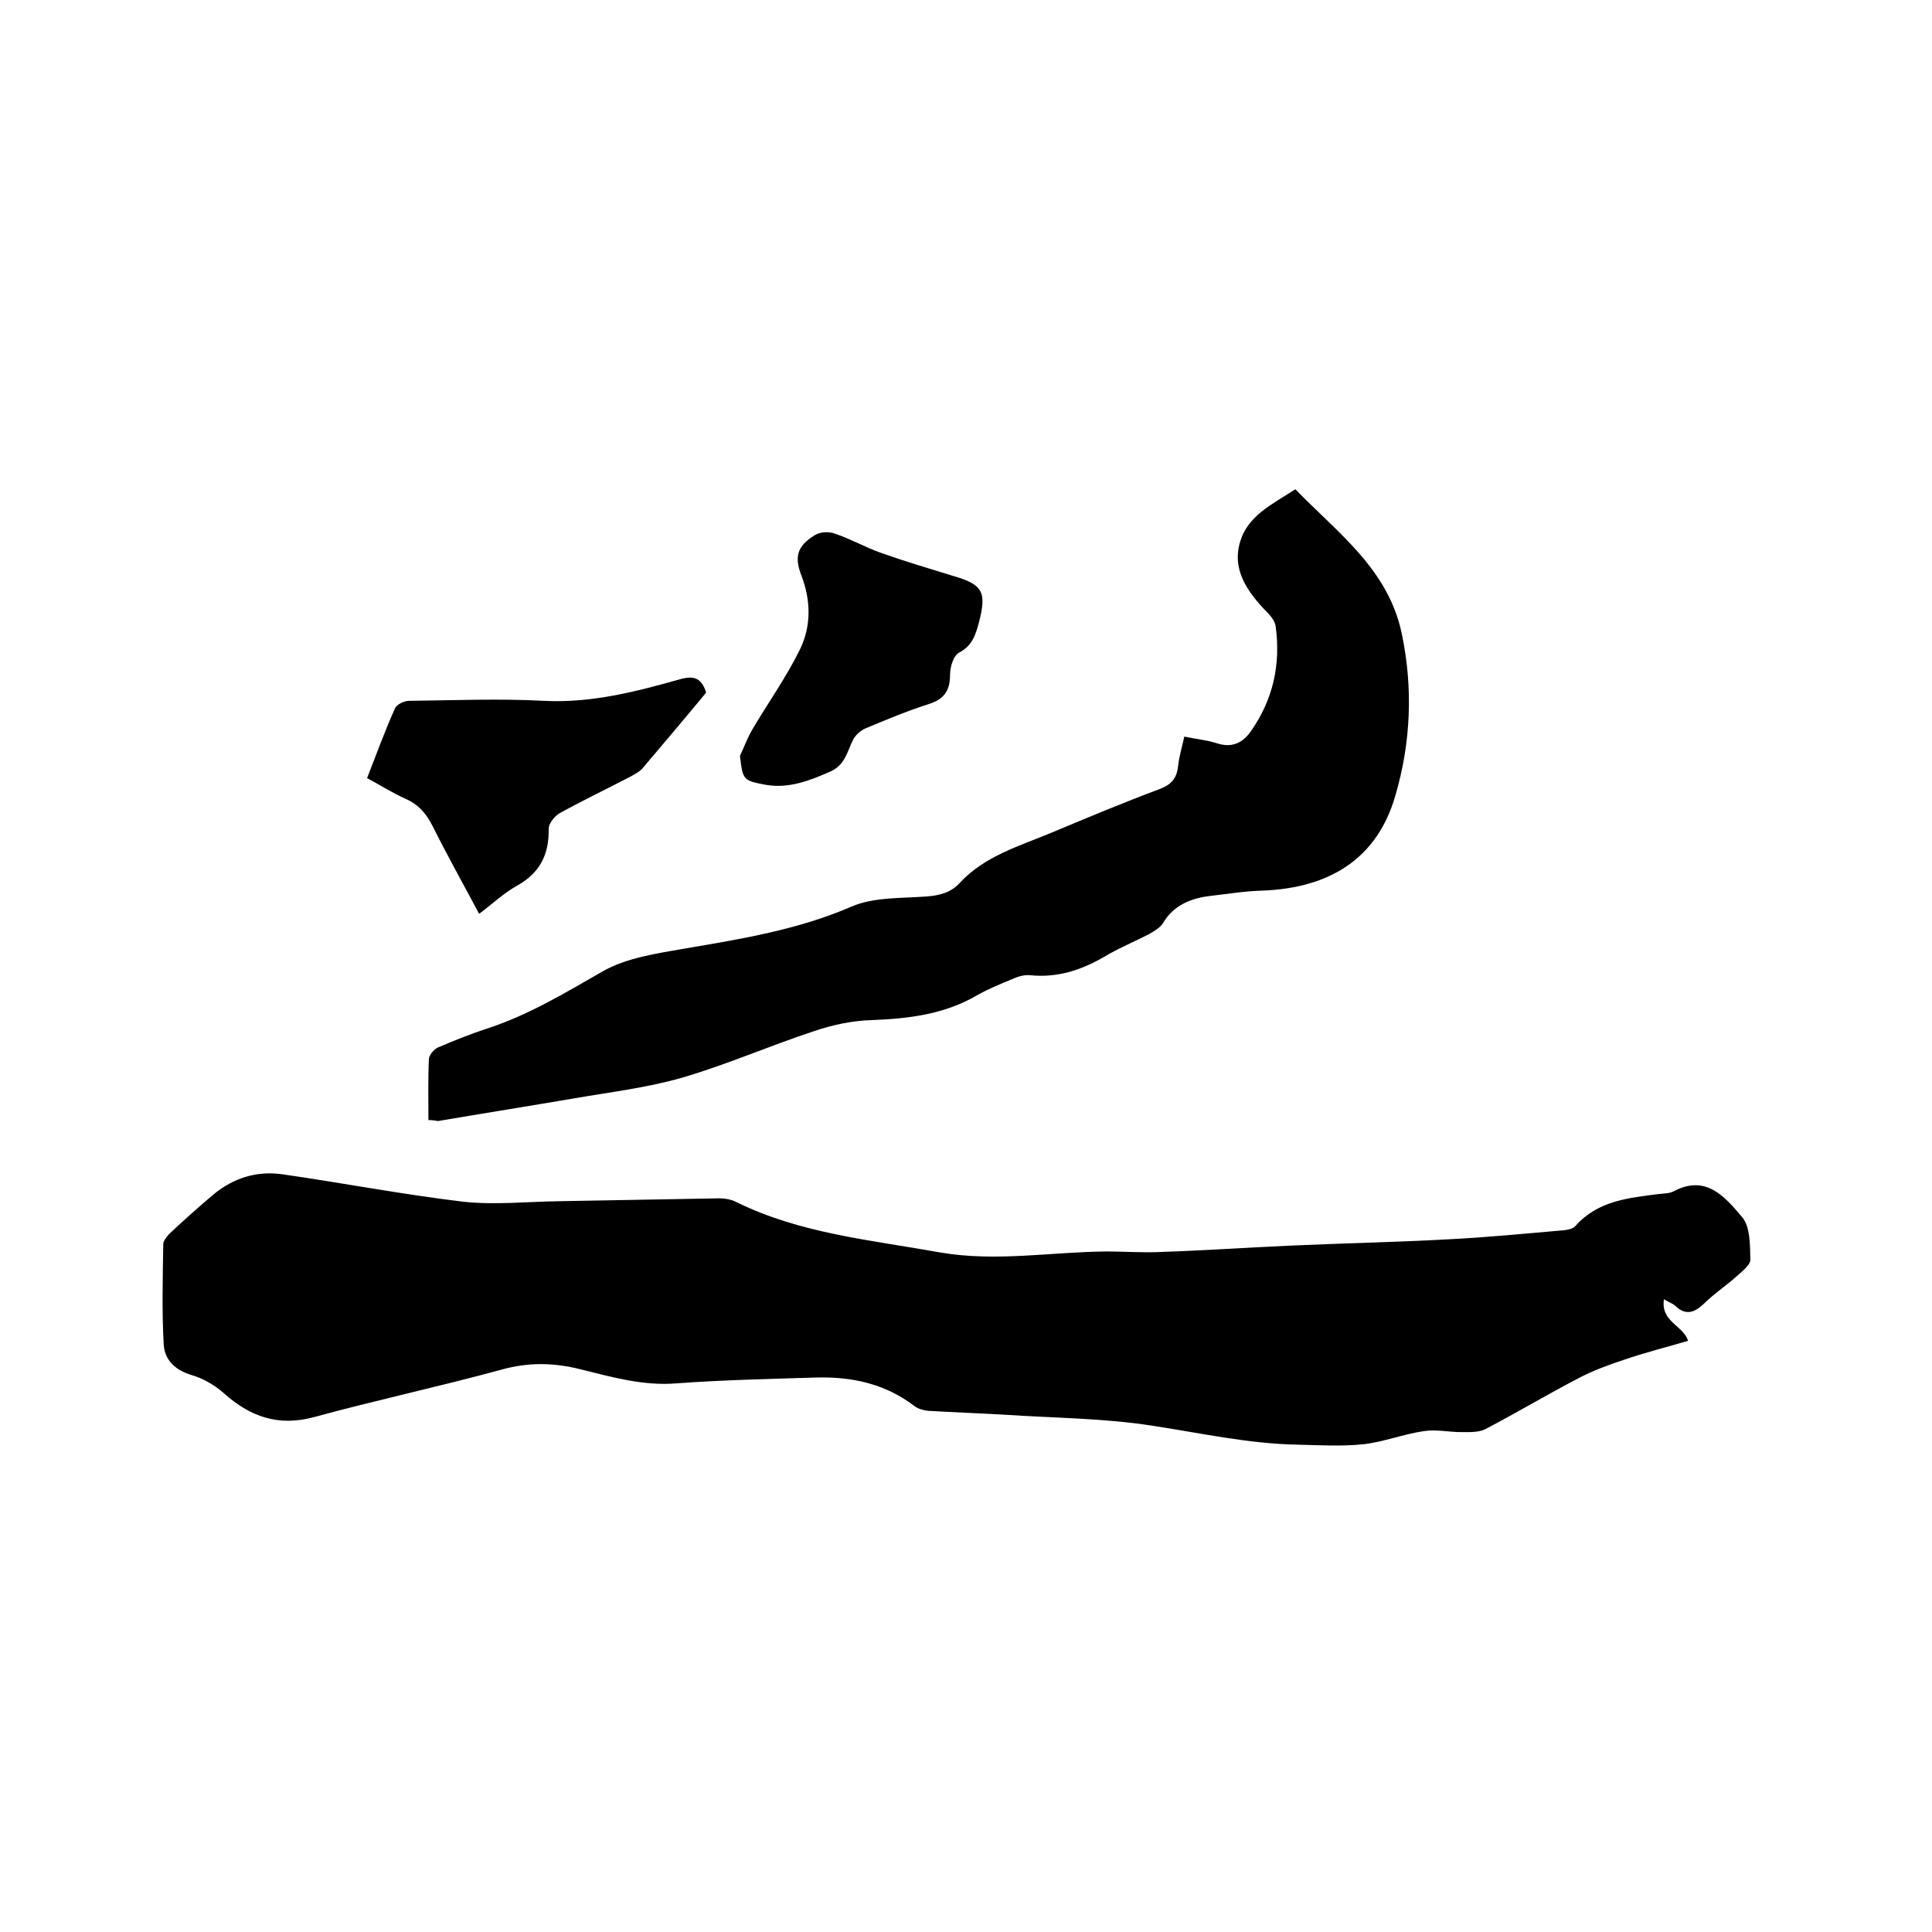 <svg enable-background="new 0 0 400 400" viewBox="0 0 400 400" xmlns="http://www.w3.org/2000/svg"><path d="m344.5 269c-.7 4.7 4 5.4 5 8.6-4.4 1.3-8.8 2.4-13.2 3.9-3.3 1.1-6.6 2.3-9.6 3.9-6.5 3.4-12.7 7.1-19.2 10.5-1.4.7-3.3.6-5 .6-2.6 0-5.2-.6-7.7-.2-4.2.6-8.2 2.2-12.4 2.7-4.6.5-9.3.2-13.9.1-10.1-.2-19.9-2.4-29.8-3.9-10.1-1.6-20.4-1.6-30.7-2.3-5.3-.3-10.6-.5-15.8-.8-1-.1-2.1-.4-2.9-1-6-4.6-12.9-6.1-20.3-5.9-9.6.3-19.3.5-28.8 1.2-7 .6-13.5-1.3-20-2.9-5.6-1.4-10.8-1.5-16.5.1-12.8 3.5-25.9 6.3-38.7 9.8-7.4 2-13.2-.1-18.6-4.9-1.9-1.7-4.3-3.1-6.7-3.8-3.4-1-5.6-3.1-5.8-6.3-.4-6.9-.2-13.9-.1-20.8 0-.7.7-1.5 1.2-2.1 3-2.8 6.1-5.6 9.2-8.2 4.1-3.4 8.9-4.9 14.1-4.2 12.6 1.8 25 4.2 37.6 5.7 6.5.7 13.1 0 19.7-.1 11.1-.2 22.2-.4 33.3-.6 1.1 0 2.4.2 3.4.7 13.3 6.6 27.9 7.9 42.3 10.5 11.6 2 23-.1 34.5-.2 3.8 0 7.6.3 11.4.1 8.8-.3 17.7-.9 26.5-1.3 10.9-.5 21.7-.7 32.6-1.3 8.1-.4 16.2-1.2 24.3-1.9.8-.1 1.8-.3 2.3-.9 4.6-5.2 11-5.8 17.3-6.6 1-.1 2.2-.1 3.1-.6 6.7-3.5 10.6 1.3 14.1 5.4 1.7 2 1.6 5.8 1.7 8.8 0 1.1-1.7 2.4-2.8 3.4-2.2 2-4.7 3.6-6.8 5.7-2 1.9-3.8 2.5-5.9.5-.4-.4-1-.6-2.4-1.4z"/><path d="m88.7 231.9c0-4.4-.1-8.5.1-12.6 0-.8 1-2 1.8-2.4 3.5-1.5 7-2.9 10.7-4.1 8.4-2.8 15.8-7.3 23.5-11.7 4.9-2.8 11.2-3.7 16.9-4.7 11.8-2 23.5-3.9 34.6-8.7 4.6-2 10.4-1.7 15.6-2.1 2.6-.2 5-.8 6.8-2.8 5.2-5.6 12.3-7.6 19-10.4 7.4-3.1 14.8-6.2 22.3-9 2.4-.9 3.6-2.1 3.9-4.7.2-2 .8-3.9 1.3-6.2 2.3.5 4.6.7 6.8 1.4 3 1 5.3-.1 6.9-2.4 4.7-6.6 6.3-14 5.2-21.9-.2-1.3-1.4-2.5-2.4-3.5-4.1-4.4-7.1-9.2-4.4-15.4.8-1.8 2.3-3.5 3.8-4.7 2.1-1.7 4.6-3.1 7.1-4.7 8.7 9 19.2 16.5 22 29.8 2.4 11.3 1.9 22.7-1.3 33.6-3.7 12.9-13.4 19.2-27.7 19.7-3.6.1-7.1.7-10.7 1.1-4 .5-7.5 1.9-9.7 5.6-.6 1-1.9 1.7-2.9 2.3-3.1 1.6-6.3 2.9-9.3 4.7-4.8 2.8-9.8 4.4-15.4 3.8-1.2-.1-2.5.3-3.6.8-2.4 1-4.9 2-7.2 3.3-6.8 4-14.2 4.9-21.9 5.2-4 .1-8.2 1-12 2.3-9.1 3-18 6.9-27.2 9.6-7.3 2.1-14.9 3-22.4 4.3-9.4 1.6-18.8 3.1-28.2 4.7-.5-.1-1.1-.2-2-.2z"/><path d="m99.2 189.2c-3.3-6.2-6.6-12.1-9.6-18.1-1.3-2.6-2.9-4.5-5.6-5.7s-5.2-2.8-8-4.3c1.9-4.9 3.7-9.8 5.8-14.5.4-.8 1.9-1.5 2.9-1.5 9.3-.1 18.6-.5 27.9 0 9.8.5 19.1-1.9 28.3-4.5 2.9-.8 4.4-.1 5.3 2.8-4.3 5.2-8.7 10.4-13.2 15.7-.6.7-1.5 1.1-2.3 1.6-5 2.6-10 5-14.9 7.7-1 .6-2.2 2.1-2.2 3.2.1 5.4-1.9 9.2-6.6 11.8-2.7 1.5-5 3.7-7.8 5.8z"/><path d="m153.2 156.5c.9-1.9 1.6-3.9 2.7-5.7 3.2-5.4 6.9-10.6 9.7-16.3 2.4-4.9 2.3-10.2.3-15.4-1.5-3.9-.8-6.1 2.8-8.3 1.1-.7 3-.8 4.2-.3 3.3 1.1 6.4 2.9 9.6 4 4.8 1.7 9.8 3.2 14.7 4.7 6.3 1.8 7.1 3.3 5.5 9.6-.7 2.6-1.4 4.9-4.1 6.3-1.2.6-1.9 3-1.9 4.6 0 3.4-1.3 5.1-4.5 6.1-4.4 1.4-8.7 3.2-13 5-1 .4-2.1 1.4-2.6 2.4-1.2 2.4-1.6 5.1-4.6 6.5-4.3 1.9-8.6 3.6-13.4 2.8-4.8-.9-4.8-1-5.4-6z"/></svg>